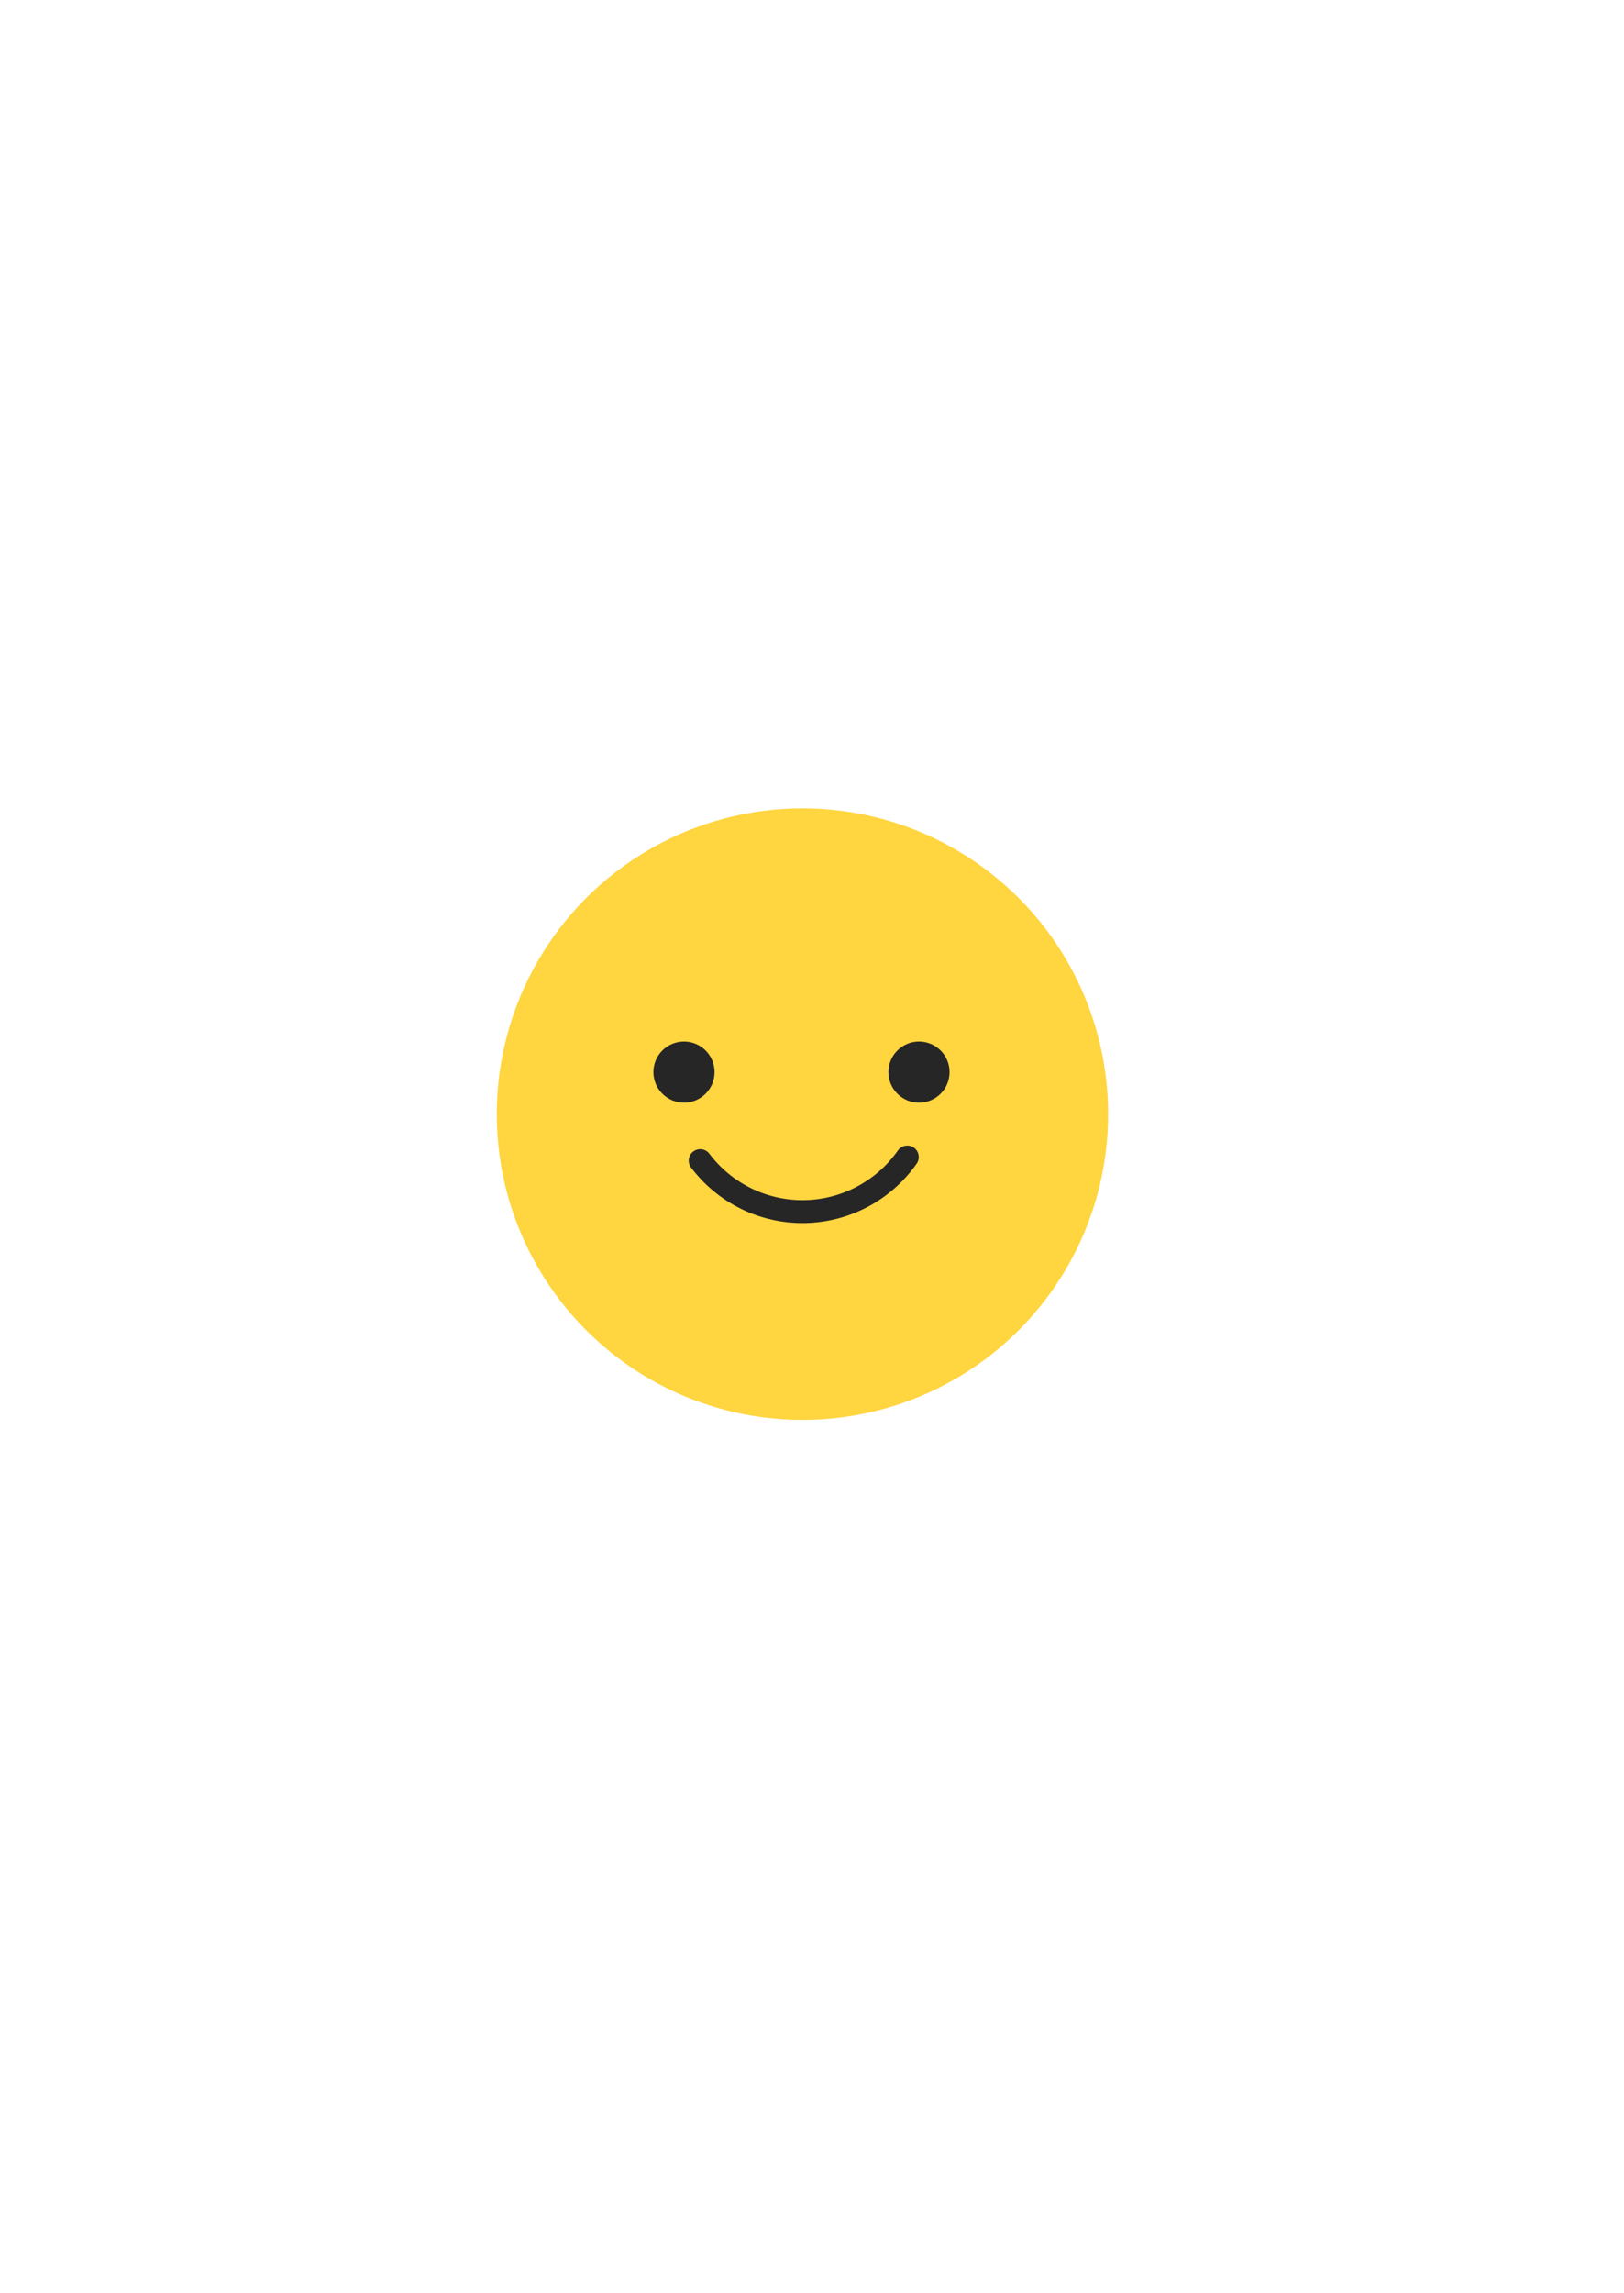 <?xml version="1.0" encoding="UTF-8" standalone="no"?>

<svg xmlns="http://www.w3.org/2000/svg" shape-rendering="geometricPrecision" text-rendering="geometricPrecision"
    viewBox="380 -50 850 1200" style="white-space: pre; background: #ffeca8;">
    <style>
        @keyframes member__portrait-animation1 {
            0% {
                transform: translate(722px, 495px);
            }

            14.286% {
                transform: translate(722px, 495px);
                animation-timing-function: cubic-bezier(0.42, 0, 0.58, 1);
            }

            17.143% {
                transform: translate(722px, 525px);
                animation-timing-function: cubic-bezier(0.42, 0, 0.58, 1);
            }

            28.571% {
                transform: translate(722px, 525px);
                animation-timing-function: cubic-bezier(0.42, 0, 0.58, 1);
            }

            32.857% {
                transform: translate(722px, 466px);
                animation-timing-function: cubic-bezier(0.42, 0, 0.58, 1);
            }

            42.857% {
                transform: translate(722px, 466px);
                animation-timing-function: cubic-bezier(0.42, 0, 0.58, 1);
            }

            45.714% {
                transform: translate(722px, 495px);
                animation-timing-function: cubic-bezier(0.42, 0, 0.58, 1);
            }

            65.714% {
                transform: translate(722px, 495px);
                animation-timing-function: cubic-bezier(0.42, 0, 0.58, 1);
            }

            68.571% {
                transform: translate(697px, 495px);
                animation-timing-function: cubic-bezier(0.42, 0, 0.58, 1);
            }

            75.714% {
                transform: translate(697px, 495px);
                animation-timing-function: cubic-bezier(0.42, 0, 0.58, 1);
            }

            78.571% {
                transform: translate(722px, 495px);
                animation-timing-function: cubic-bezier(0.42, 0, 0.58, 1);
            }

            88.571% {
                transform: translate(722px, 495px);
                animation-timing-function: cubic-bezier(0.42, 0, 0.58, 1);
            }

            91.428% {
                transform: translate(766px, 495px);
                animation-timing-function: cubic-bezier(0.42, 0, 0.58, 1);
            }

            94.286% {
                transform: translate(766px, 495px);
                animation-timing-function: cubic-bezier(0.42, 0, 0.58, 1);
            }

            97.143% {
                transform: translate(722px, 495px);
            }

            100% {
                transform: translate(722px, 495px);
            }
        }

        @keyframes member__portrait-animation2 {
            0% {
                transform: translate(16px, 16px) scale(1, 1);
            }

            7.143% {
                transform: translate(16px, 16px) scale(1, 1);
            }

            8.571% {
                transform: translate(16px, 16px) scale(1, 0);
            }

            10% {
                transform: translate(16px, 16px) scale(1, 1);
            }

            54.286% {
                transform: translate(16px, 16px) scale(1, 1);
            }

            55.714% {
                transform: translate(16px, 16px) scale(1, 0);
            }

            57.143% {
                transform: translate(16px, 16px) scale(1, 1);
            }

            58.571% {
                transform: translate(16px, 16px) scale(1, 1);
            }

            60% {
                transform: translate(16px, 16px) scale(1, 0);
            }

            61.428% {
                transform: translate(16px, 16px) scale(1, 1);
            }

            100% {
                transform: translate(16px, 16px) scale(1, 1);
            }
        }

        @keyframes member__portrait-animation3 {
            0% {
                transform: translate(139px, 16px) scale(1, 1);
            }

            7.143% {
                transform: translate(139px, 16px) scale(1, 1);
            }

            8.571% {
                transform: translate(139px, 16px) scale(1, 0);
            }

            10% {
                transform: translate(139px, 16px) scale(1, 1);
            }

            54.286% {
                transform: translate(139px, 16px) scale(1, 1);
            }

            55.714% {
                transform: translate(139px, 16px) scale(1, 0);
            }

            57.143% {
                transform: translate(139px, 16px) scale(1, 1);
            }

            58.571% {
                transform: translate(139px, 16px) scale(1, 1);
            }

            60% {
                transform: translate(139px, 16px) scale(1, 0);
            }

            61.428% {
                transform: translate(139px, 16px) scale(1, 1);
            }

            100% {
                transform: translate(139px, 16px) scale(1, 1);
            }
        }
    </style>
    <ellipse fill="#ffd540" rx="160" ry="160" transform="translate(800,533)"></ellipse>
    <g transform="translate(799.5,539.5) translate(-77.5,-44.5)"
        style="animation: 7s linear 0s infinite normal both running member__portrait-animation1;">
        <path
            d="M854.883,555.43C848.819,564.091,840.79,571.194,831.455,576.157C822.119,581.121,811.741,583.805,801.169,583.99C790.598,584.174,780.132,581.854,770.629,577.219C761.126,572.584,752.855,565.766,746.491,557.322"
            stroke="#262626" stroke-width="12" stroke-linecap="round" fill="none"
            transform="translate(78.687,74.715) translate(-800.687,-569.715)"></path>
        <ellipse fill="#262626" rx="16" ry="16" transform="translate(16,16)"
            style="animation: 7s linear 0s infinite normal both running member__portrait-animation2;"></ellipse>
        <ellipse fill="#262626" rx="16" ry="16" transform="translate(139,16)"
            style="animation: 7s linear 0s infinite normal both running member__portrait-animation3;"></ellipse>
    </g>
</svg>